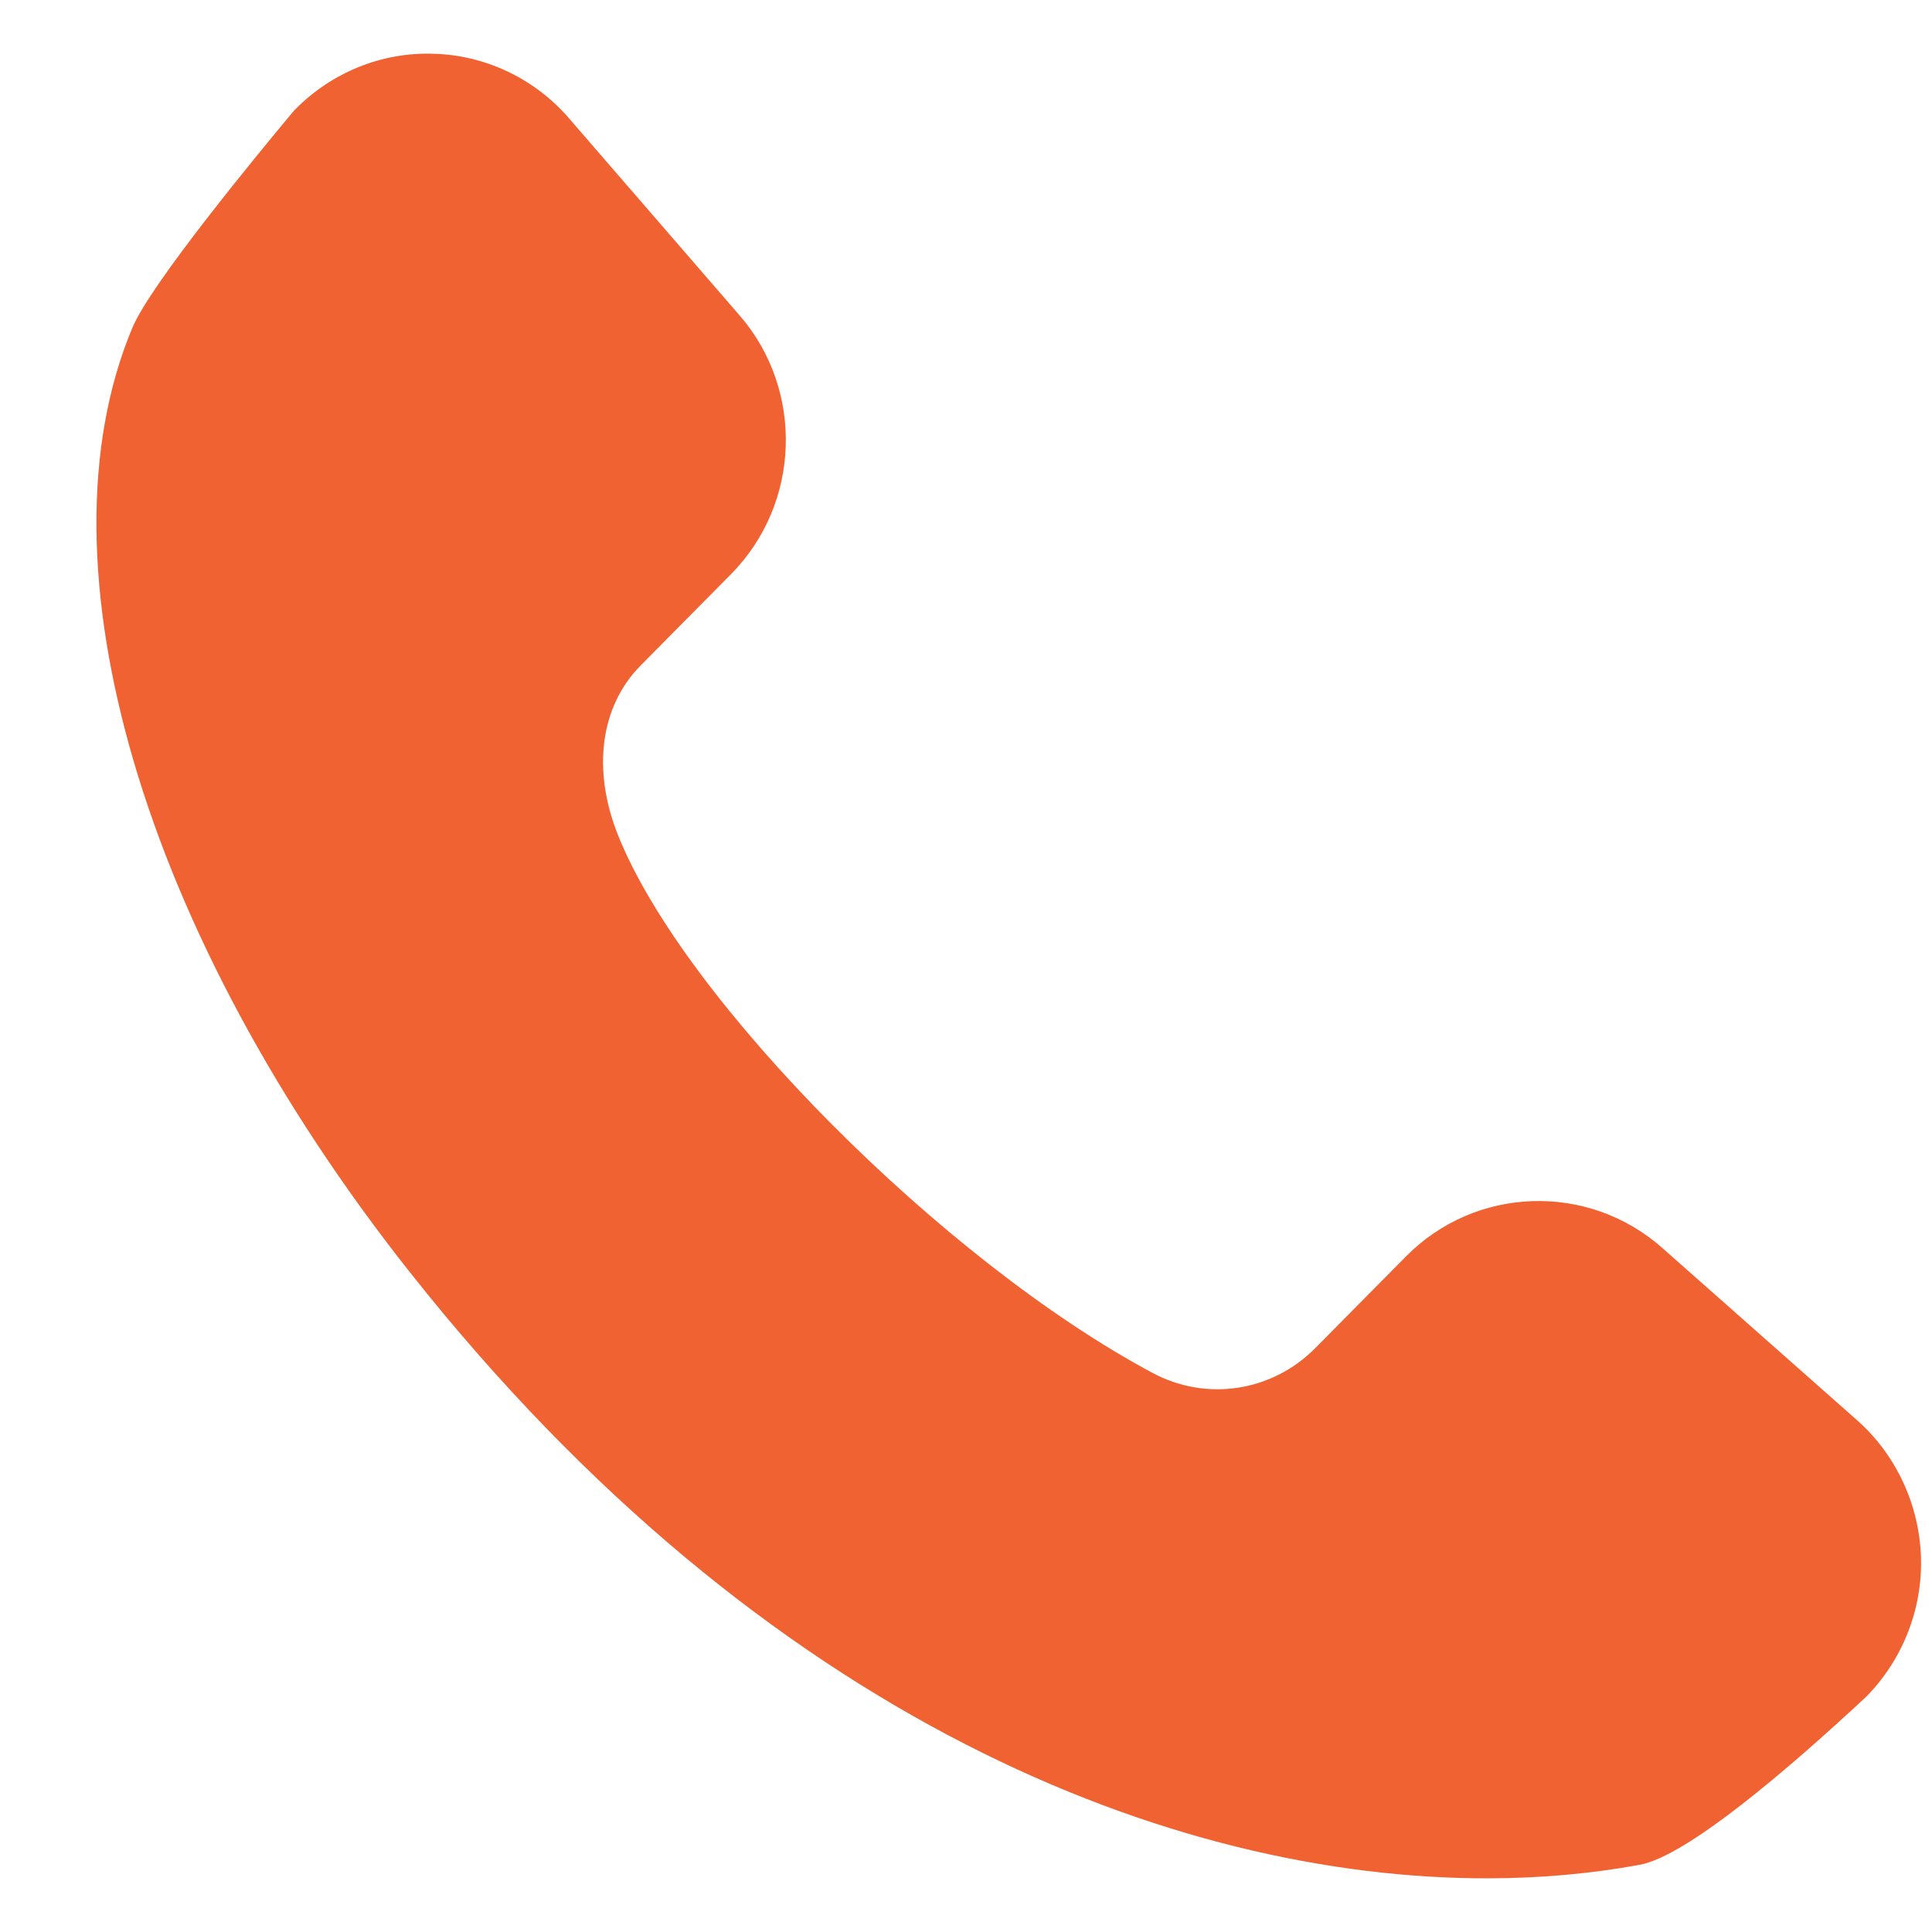 <svg width="18" height="18" viewBox="0 0 18 18" fill="none" xmlns="http://www.w3.org/2000/svg">
<path d="M17.301 13.231L15.485 11.625C14.794 11.015 13.748 11.05 13.1 11.705L12.255 12.559C11.853 12.966 11.242 13.061 10.738 12.791C8.791 11.752 6.371 9.318 5.758 7.781C5.514 7.171 5.594 6.581 5.966 6.203L6.811 5.349C7.459 4.694 7.495 3.634 6.89 2.938L5.301 1.102C4.985 0.735 4.527 0.515 4.044 0.501C3.56 0.483 3.092 0.674 2.753 1.017C2.744 1.026 2.734 1.035 2.727 1.045C2.421 1.412 1.407 2.639 1.234 3.052C0.312 5.249 1.327 8.708 3.825 11.861C7.134 16.041 10.945 17.5 13.851 17.5C14.357 17.5 14.834 17.455 15.276 17.374C15.716 17.294 16.66 16.485 17.387 15.808C17.727 15.463 17.914 14.988 17.897 14.502C17.88 14.014 17.662 13.55 17.301 13.231Z" fill="#F16232"/>
</svg>
